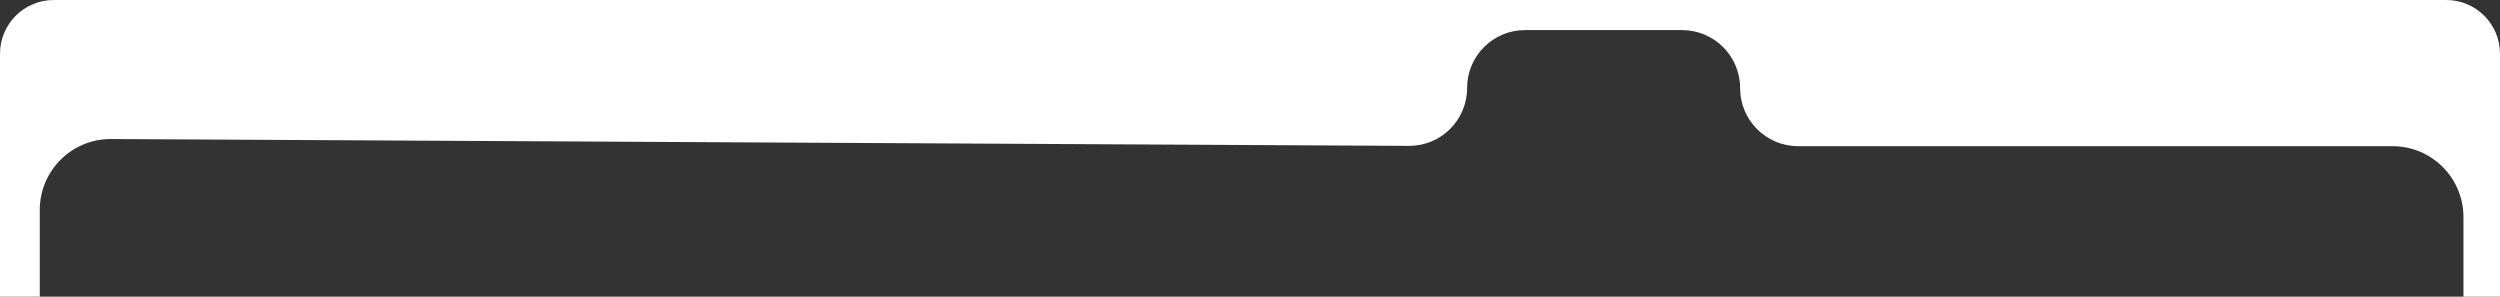 <?xml version="1.0" encoding="UTF-8"?> <svg xmlns="http://www.w3.org/2000/svg" width="1163" height="138" viewBox="0 0 1163 138" fill="none"><rect x="0" y="0" width="1163" height="138" fill="#333333" stroke="none"/><path d="M0 25C0 11.193 11.193 0 25 0H1138C1151.81 0 1163 11.193 1163 25V138H1146V101C1146 82.775 1131.23 68 1113 68H836.5C821.588 68 809.5 55.912 809.5 41V41C809.5 26.088 797.412 14 782.5 14H709.429C694.556 14 682.5 26.056 682.5 40.929V40.929C682.5 55.857 670.357 67.936 655.429 67.857L51.674 64.675C33.381 64.578 18.5 79.381 18.5 97.674V138H0V25Z" fill="white"></path></svg> 